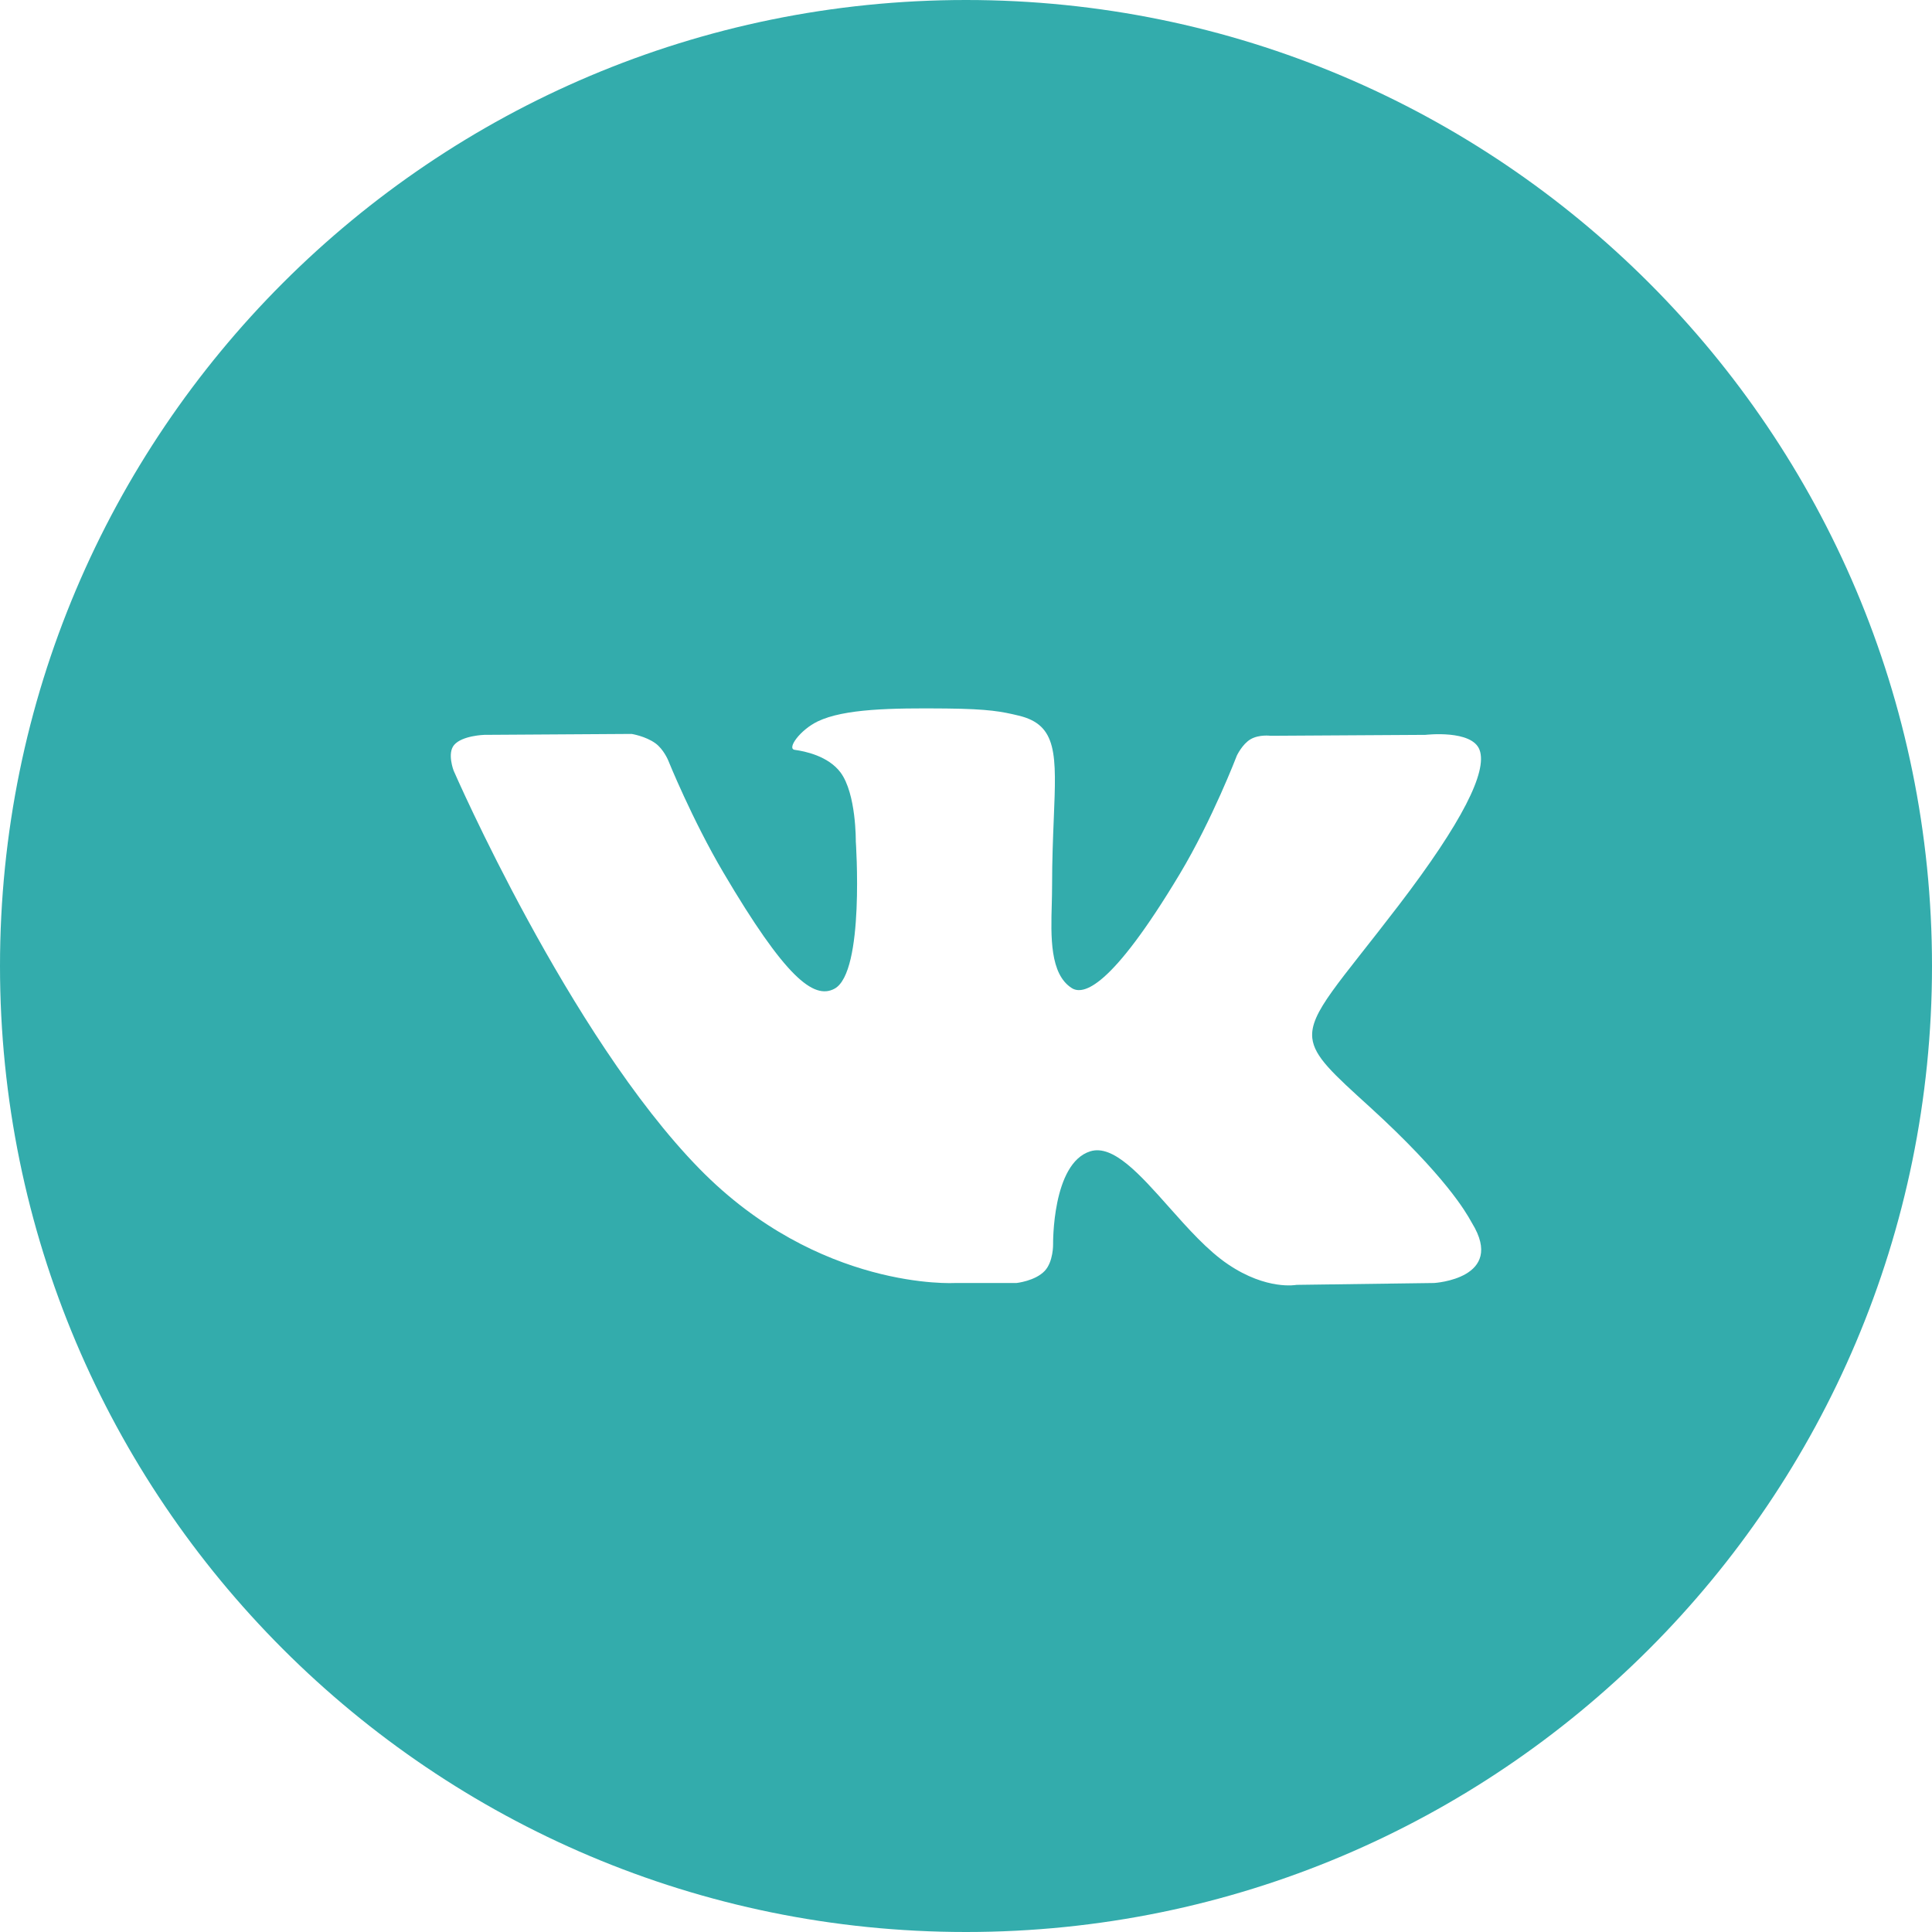 <?xml version="1.0" encoding="UTF-8"?> <svg xmlns="http://www.w3.org/2000/svg" width="25" height="25" viewBox="0 0 25 25" fill="none"><path fill-rule="evenodd" clip-rule="evenodd" d="M12.5 0C5.596 0 0 5.596 0 12.5C0 19.404 5.596 25 12.5 25C19.404 25 25 19.404 25 12.5C25 5.596 19.404 0 12.5 0ZM13.518 16.446C13.395 16.576 13.154 16.602 13.154 16.602H12.357C12.357 16.602 10.599 16.706 9.05 15.123C7.361 13.397 5.87 9.972 5.87 9.972C5.87 9.972 5.783 9.747 5.877 9.639C5.982 9.517 6.268 9.509 6.268 9.509L8.173 9.497C8.173 9.497 8.352 9.525 8.481 9.618C8.587 9.695 8.646 9.838 8.646 9.838C8.646 9.838 8.954 10.602 9.362 11.293C10.158 12.643 10.528 12.939 10.798 12.794C11.192 12.583 11.074 10.886 11.074 10.886C11.074 10.886 11.081 10.27 10.876 9.995C10.717 9.783 10.417 9.721 10.284 9.703C10.177 9.689 10.353 9.445 10.581 9.335C10.924 9.171 11.529 9.161 12.245 9.168C12.802 9.174 12.963 9.208 13.181 9.26C13.686 9.38 13.67 9.763 13.636 10.591C13.626 10.839 13.614 11.127 13.614 11.459C13.614 11.533 13.612 11.613 13.61 11.695C13.598 12.119 13.584 12.605 13.869 12.786C14.015 12.878 14.372 12.799 15.265 11.311C15.688 10.606 16.005 9.777 16.005 9.777C16.005 9.777 16.075 9.629 16.182 9.566C16.293 9.501 16.441 9.521 16.441 9.521L18.446 9.509C18.446 9.509 19.049 9.438 19.146 9.705C19.248 9.985 18.921 10.639 18.102 11.711C17.325 12.728 16.947 13.102 16.981 13.433C17.007 13.675 17.252 13.894 17.724 14.323C18.709 15.221 18.973 15.693 19.036 15.806C19.041 15.816 19.045 15.822 19.048 15.827C19.489 16.546 18.558 16.602 18.558 16.602L16.777 16.626C16.777 16.626 16.395 16.701 15.892 16.361C15.628 16.184 15.37 15.894 15.125 15.618C14.75 15.196 14.403 14.806 14.108 14.898C13.612 15.053 13.627 16.102 13.627 16.102C13.627 16.102 13.631 16.327 13.518 16.446Z" fill="#33ACAC"></path></svg> 